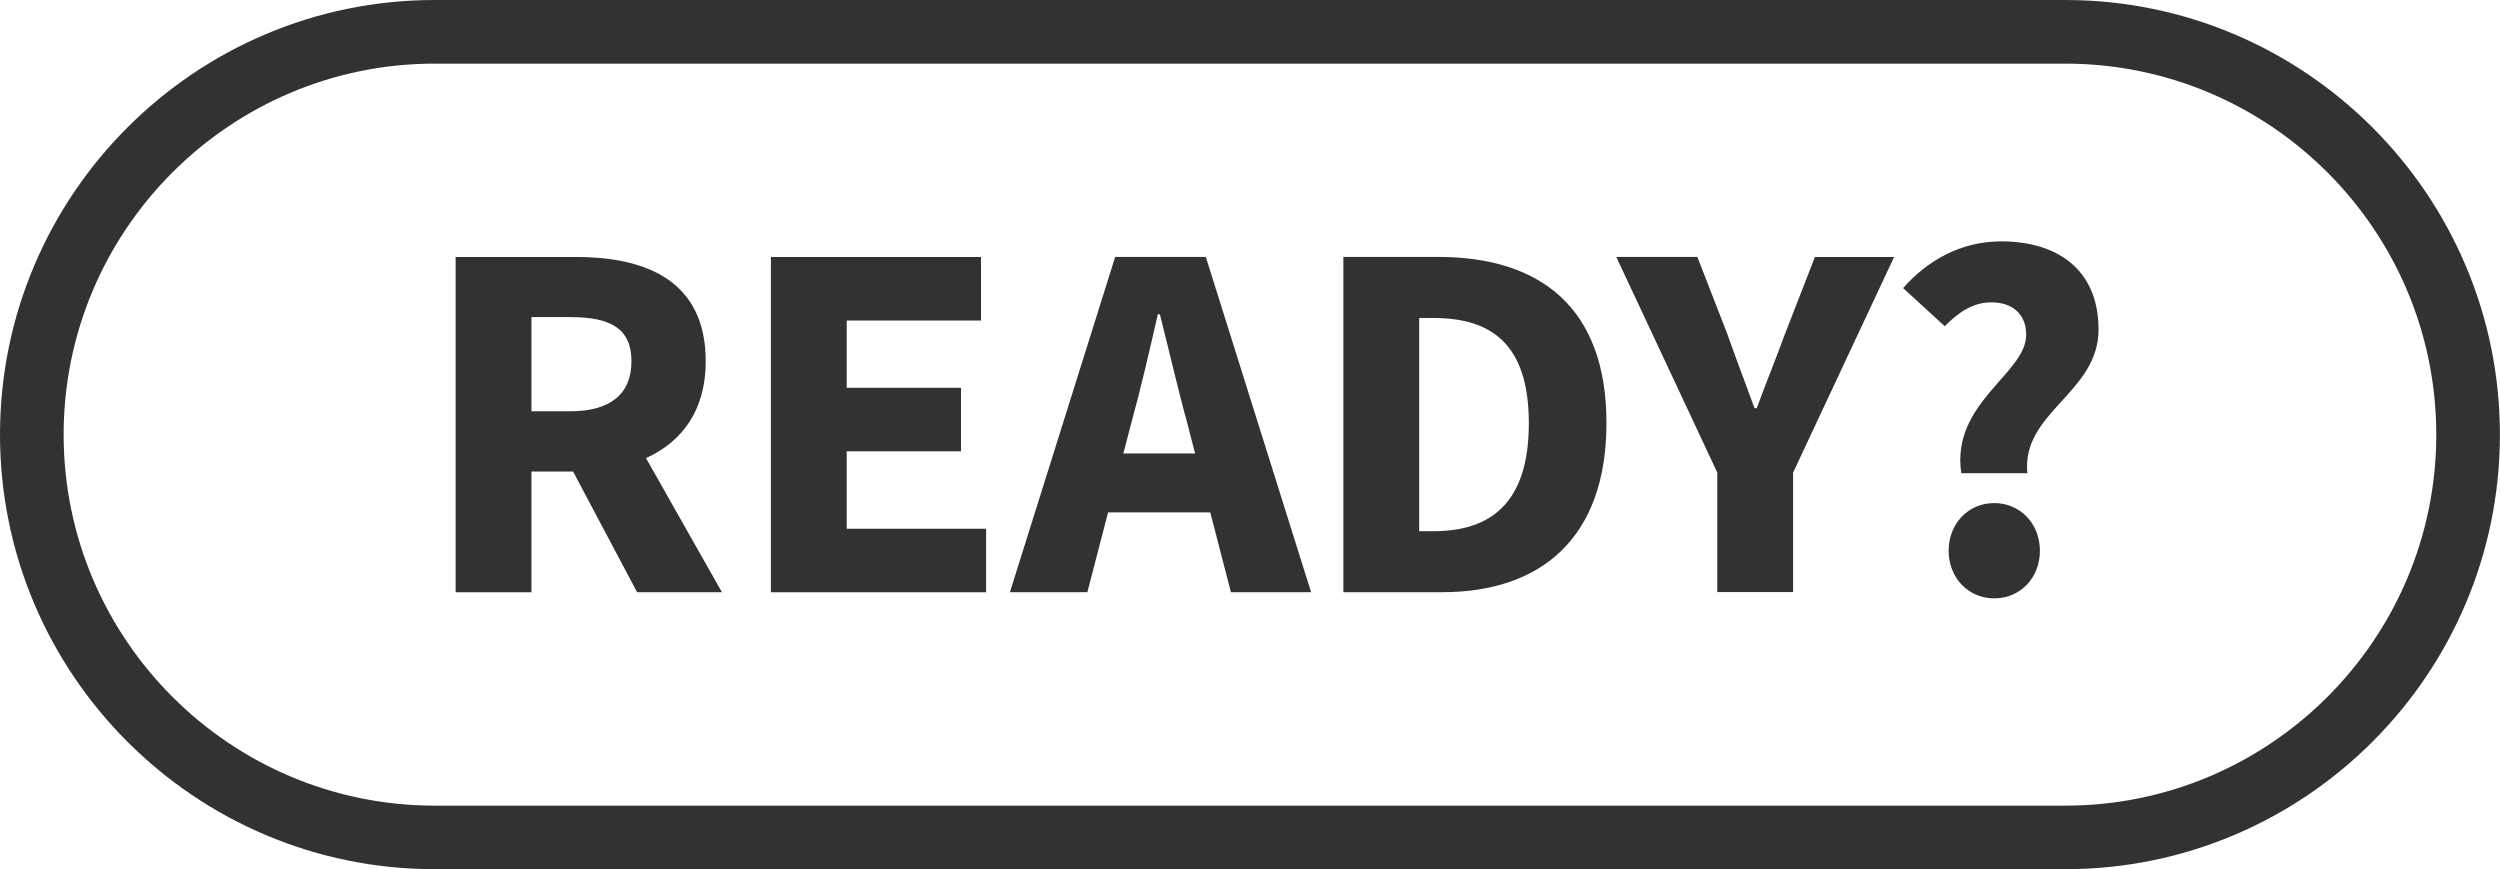 <?xml version="1.0" encoding="UTF-8"?>
<!DOCTYPE svg PUBLIC '-//W3C//DTD SVG 1.0//EN'
          'http://www.w3.org/TR/2001/REC-SVG-20010904/DTD/svg10.dtd'>
<svg height="95.6" preserveAspectRatio="xMidYMid meet" version="1.0" viewBox="0.0 0.0 275.0 95.6" width="275.0" xmlns="http://www.w3.org/2000/svg" xmlns:xlink="http://www.w3.org/1999/xlink" zoomAndPan="magnify"
><g id="change1_1"
  ><path d="M227.18,95.61H47.81C21.45,95.61,0,74.17,0,47.81S21.45,0,47.81,0h179.37c26.36,0,47.81,21.45,47.81,47.81 S253.54,95.61,227.18,95.61z M47.81,7C25.31,7,7,25.31,7,47.81c0,22.5,18.31,40.81,40.81,40.81h179.37 c22.5,0,40.81-18.31,40.81-40.81c0-22.5-18.31-40.81-40.81-40.81H47.81z M77.63,39.75c0-8.77-6.41-11.48-14.23-11.48H50.12v36.88 h8.34V51.87h4.58l7.04,13.27h9.33l-8.35-14.75C75,48.61,77.63,45.17,77.63,39.75z M58.46,34.88h4.26c4.39,0,6.74,1.22,6.74,4.86 c0,3.63-2.36,5.5-6.74,5.5h-4.26V34.88z M93.14,49.65h12.57v-6.99H93.14v-7.4h14.77v-6.99H84.8v36.88h23.67v-6.99H93.14V49.65z M122.67,28.26l-11.58,36.88h8.52l2.28-8.78h11.24l2.27,8.78h8.82l-11.58-36.88H122.67z M123.57,49.88l0.89-3.41 c1.02-3.69,2.01-8,2.9-11.89h0.23c0.98,3.85,1.97,8.21,2.99,11.89l0.88,3.41H123.57z M158.2,28.26h-10.43v36.88h10.89 c10.8,0,18.05-5.92,18.05-18.6C176.72,33.87,169.46,28.26,158.2,28.26z M157.69,58.43h-1.58V34.98h1.58 c6.25,0,10.48,2.75,10.48,11.57C168.18,55.36,163.95,58.43,157.69,58.43z M196.35,36.73c-1.01,2.76-2.06,5.32-3.11,8.17H193 c-1.05-2.86-2.02-5.41-3-8.17l-3.29-8.47h-8.92l11.11,23.72v13.15h8.34V51.99l11.11-23.72h-8.71L196.35,36.73z M219.37,55.34 c-2.88,0-5.02,2.28-5.02,5.25c0,2.94,2.14,5.23,5.02,5.23s5.02-2.28,5.02-5.23C224.39,57.63,222.25,55.34,219.37,55.34z M222.88,36.83c0,4.28-8.29,7.47-7.14,15.22h7.27c-0.67-6.69,7.83-8.83,7.83-15.8c0-6.69-4.64-9.7-10.72-9.7 c-4.41,0-8.12,2.11-10.78,5.14l4.58,4.19c1.55-1.54,3.08-2.62,5.16-2.62C221.31,33.26,222.88,34.51,222.88,36.83z" fill="#323232"
  /></g
></svg
>
